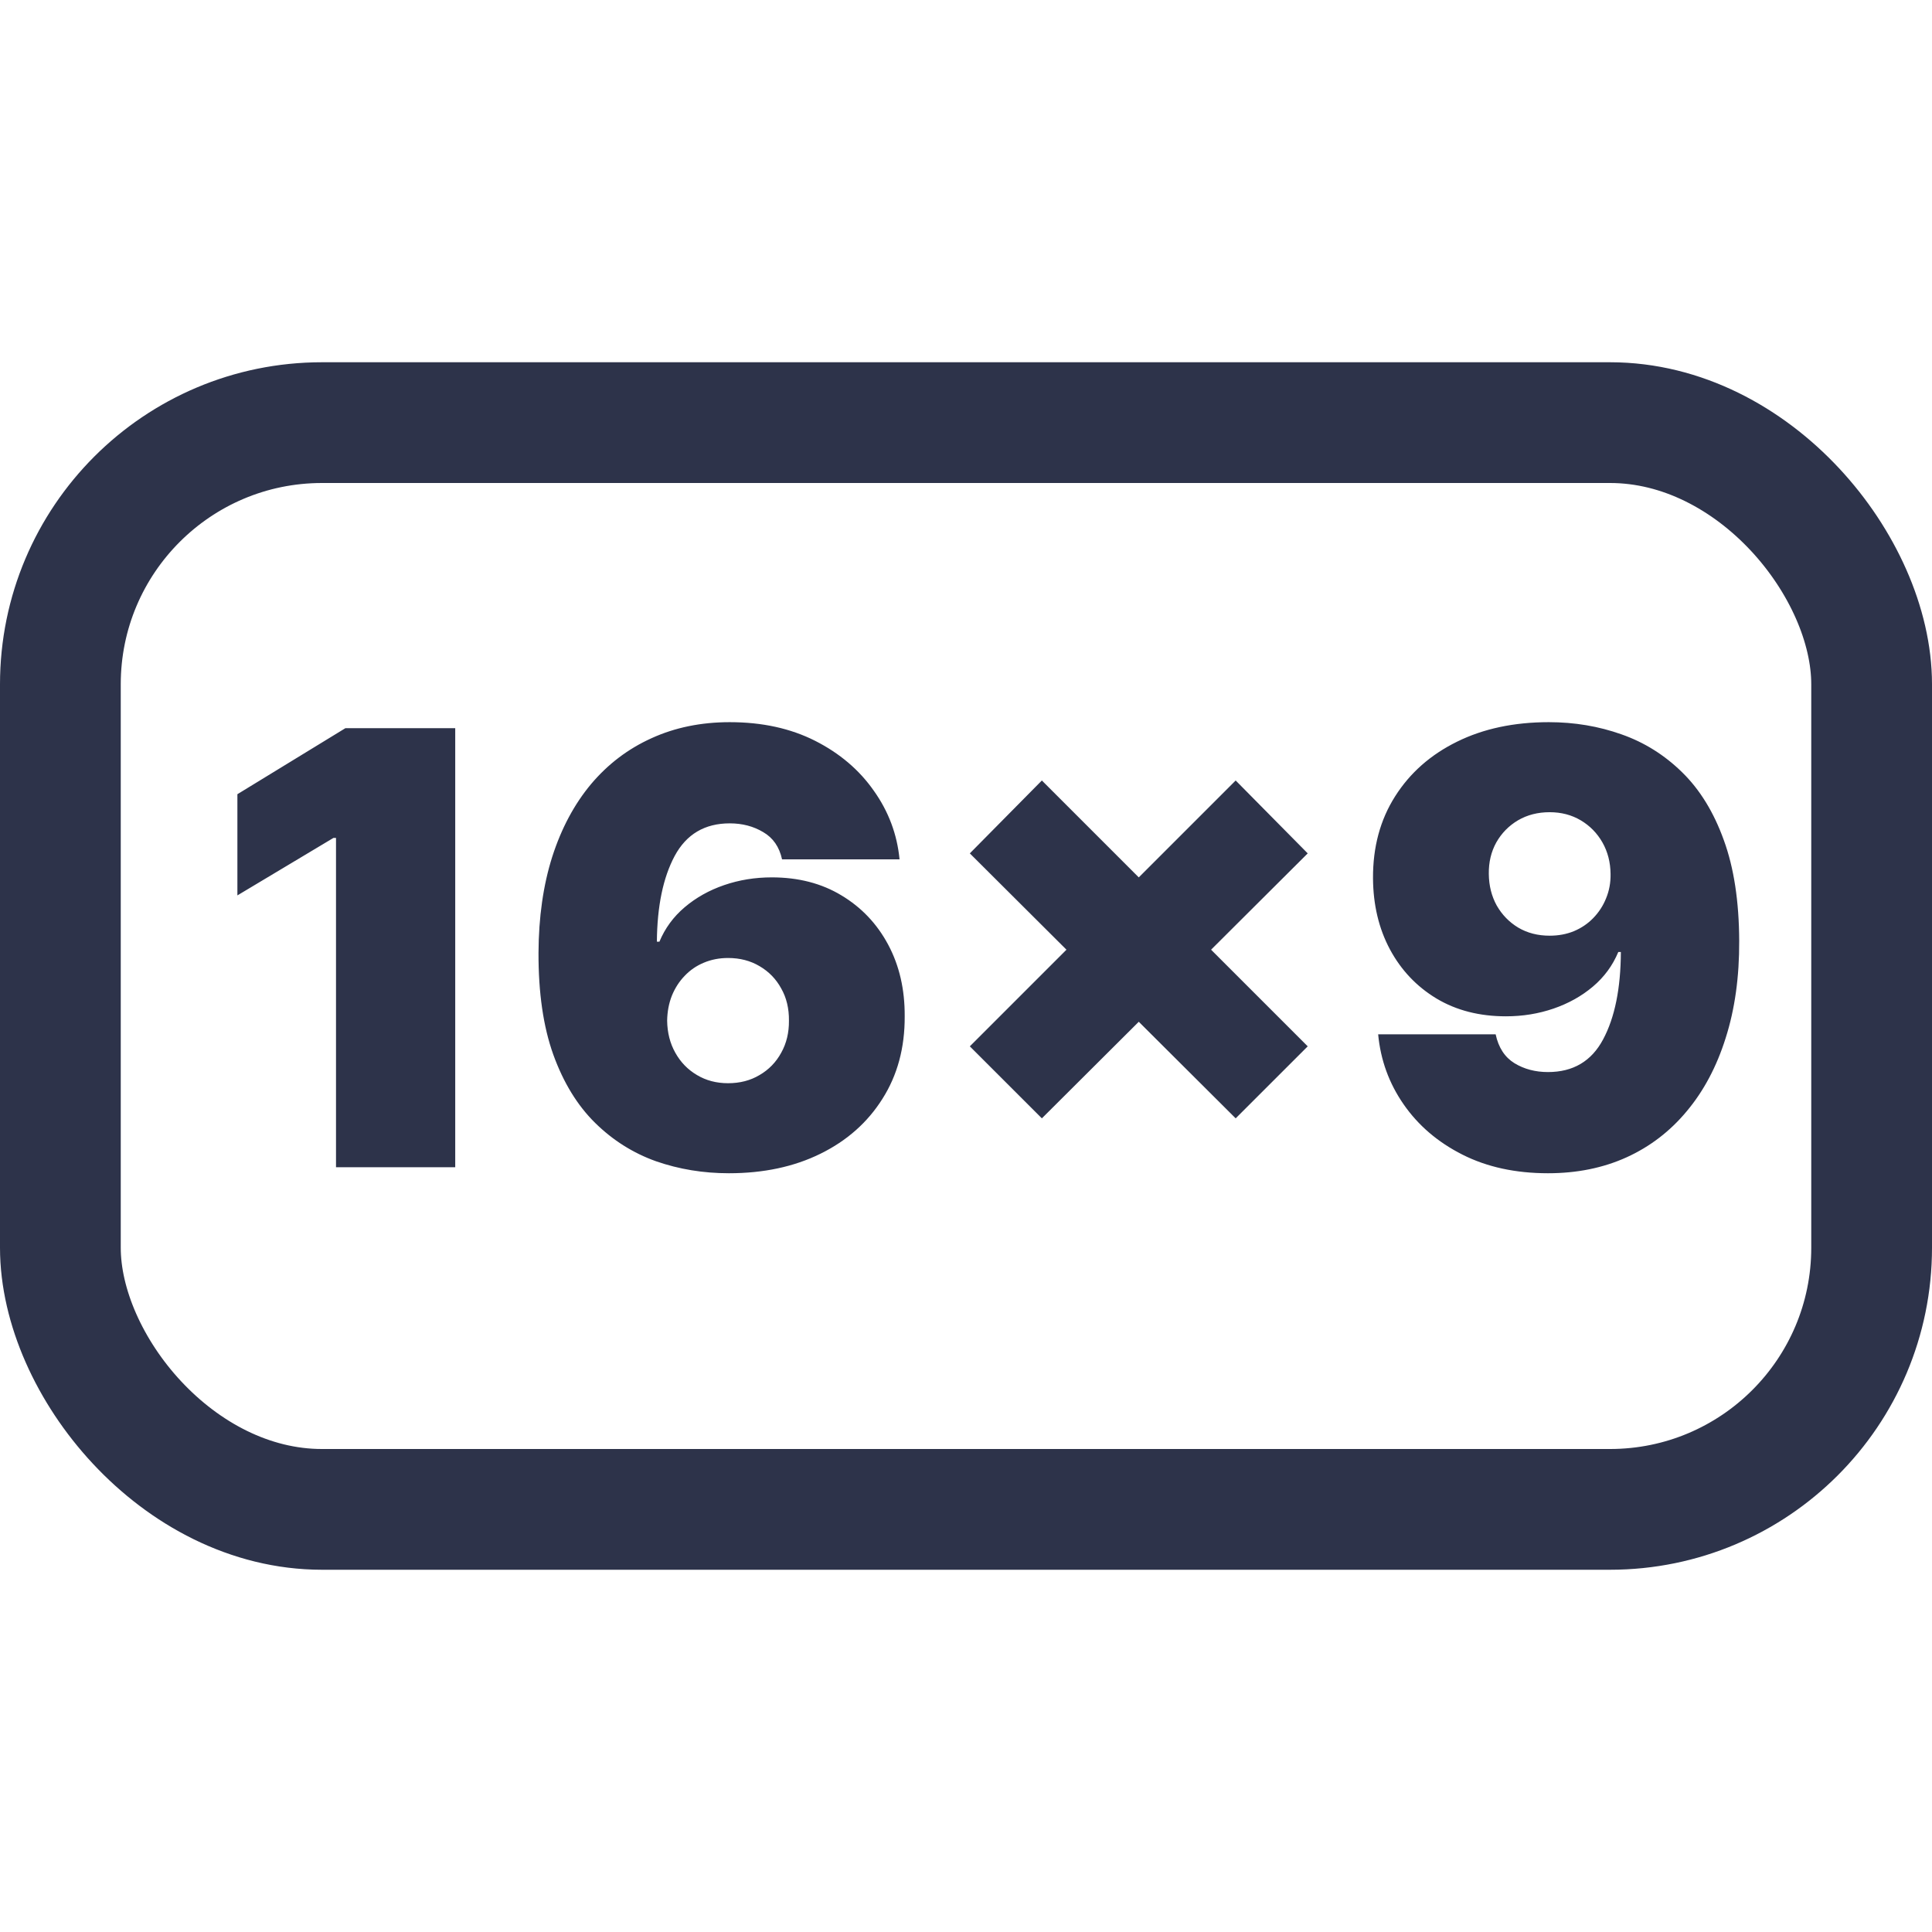 <?xml version="1.0" encoding="UTF-8"?> <svg xmlns="http://www.w3.org/2000/svg" width="48" height="48" viewBox="0 0 48 48" fill="none"><rect width="48" height="48" fill="white"></rect><rect x="1.5" y="10.5" width="45" height="27" rx="6.5" stroke="#2D334A" stroke-width="3"></rect><path d="M11.31 18.091V29H8.348V20.818H8.284L5.898 22.246V19.732L8.582 18.091H11.31ZM18.109 29.149C17.474 29.149 16.87 29.05 16.298 28.851C15.73 28.648 15.226 28.331 14.785 27.897C14.345 27.464 13.999 26.899 13.747 26.203C13.498 25.508 13.376 24.664 13.379 23.673C13.383 22.789 13.496 21.994 13.72 21.287C13.947 20.58 14.269 19.978 14.684 19.481C15.103 18.984 15.604 18.604 16.186 18.341C16.769 18.075 17.417 17.942 18.131 17.942C18.933 17.942 19.64 18.096 20.251 18.405C20.861 18.714 21.348 19.128 21.71 19.646C22.076 20.161 22.289 20.729 22.349 21.351H19.43C19.363 21.042 19.207 20.816 18.962 20.674C18.72 20.529 18.443 20.456 18.131 20.456C17.509 20.456 17.053 20.726 16.762 21.266C16.474 21.805 16.327 22.516 16.32 23.396H16.383C16.522 23.062 16.731 22.777 17.012 22.539C17.293 22.301 17.619 22.118 17.992 21.99C18.365 21.862 18.759 21.798 19.175 21.798C19.835 21.798 20.412 21.947 20.906 22.246C21.403 22.544 21.79 22.952 22.067 23.471C22.344 23.989 22.481 24.582 22.477 25.25C22.481 26.031 22.296 26.715 21.923 27.301C21.554 27.887 21.041 28.341 20.384 28.664C19.727 28.988 18.969 29.149 18.109 29.149ZM18.088 26.912C18.383 26.912 18.644 26.845 18.871 26.709C19.102 26.575 19.281 26.39 19.409 26.155C19.54 25.921 19.604 25.655 19.601 25.357C19.604 25.055 19.54 24.788 19.409 24.558C19.281 24.323 19.102 24.139 18.871 24.004C18.644 23.869 18.383 23.801 18.088 23.801C17.871 23.801 17.671 23.84 17.486 23.918C17.305 23.993 17.147 24.101 17.012 24.243C16.877 24.382 16.77 24.547 16.692 24.739C16.618 24.927 16.579 25.133 16.575 25.357C16.579 25.655 16.646 25.921 16.778 26.155C16.909 26.39 17.088 26.575 17.316 26.709C17.543 26.845 17.8 26.912 18.088 26.912ZM30.7 27.785L24.095 21.202L25.885 19.391L32.49 25.996L30.7 27.785ZM25.885 27.785L24.095 25.996L30.7 19.391L32.49 21.202L25.885 27.785ZM38.48 17.942C39.116 17.942 39.718 18.043 40.286 18.245C40.854 18.444 41.356 18.759 41.793 19.188C42.233 19.618 42.578 20.179 42.827 20.871C43.079 21.56 43.206 22.395 43.21 23.375C43.214 24.27 43.102 25.074 42.874 25.788C42.651 26.498 42.329 27.104 41.91 27.604C41.495 28.105 40.994 28.489 40.408 28.755C39.826 29.018 39.176 29.149 38.459 29.149C37.653 29.149 36.944 28.995 36.333 28.686C35.722 28.377 35.236 27.961 34.874 27.439C34.511 26.917 34.3 26.337 34.24 25.697H37.159C37.23 26.028 37.386 26.267 37.628 26.416C37.869 26.562 38.146 26.635 38.459 26.635C39.084 26.635 39.54 26.365 39.828 25.825C40.119 25.282 40.266 24.558 40.27 23.652H40.206C40.067 23.986 39.858 24.272 39.577 24.51C39.297 24.747 38.97 24.93 38.597 25.058C38.224 25.186 37.83 25.25 37.415 25.25C36.758 25.25 36.182 25.103 35.689 24.808C35.195 24.51 34.81 24.103 34.533 23.588C34.256 23.07 34.116 22.48 34.112 21.82C34.108 21.046 34.291 20.367 34.661 19.785C35.03 19.202 35.543 18.75 36.2 18.427C36.857 18.103 37.617 17.942 38.48 17.942ZM38.501 20.179C38.206 20.179 37.944 20.246 37.713 20.381C37.486 20.516 37.306 20.699 37.175 20.93C37.047 21.161 36.985 21.422 36.989 21.713C36.992 22.004 37.058 22.265 37.185 22.496C37.317 22.727 37.495 22.91 37.718 23.045C37.946 23.18 38.206 23.247 38.501 23.247C38.718 23.247 38.919 23.21 39.103 23.135C39.288 23.057 39.448 22.949 39.583 22.81C39.721 22.668 39.828 22.505 39.902 22.32C39.98 22.132 40.018 21.93 40.014 21.713C40.011 21.422 39.943 21.161 39.812 20.93C39.68 20.699 39.501 20.516 39.274 20.381C39.046 20.246 38.789 20.179 38.501 20.179Z" fill="#2D334A"></path></svg> 